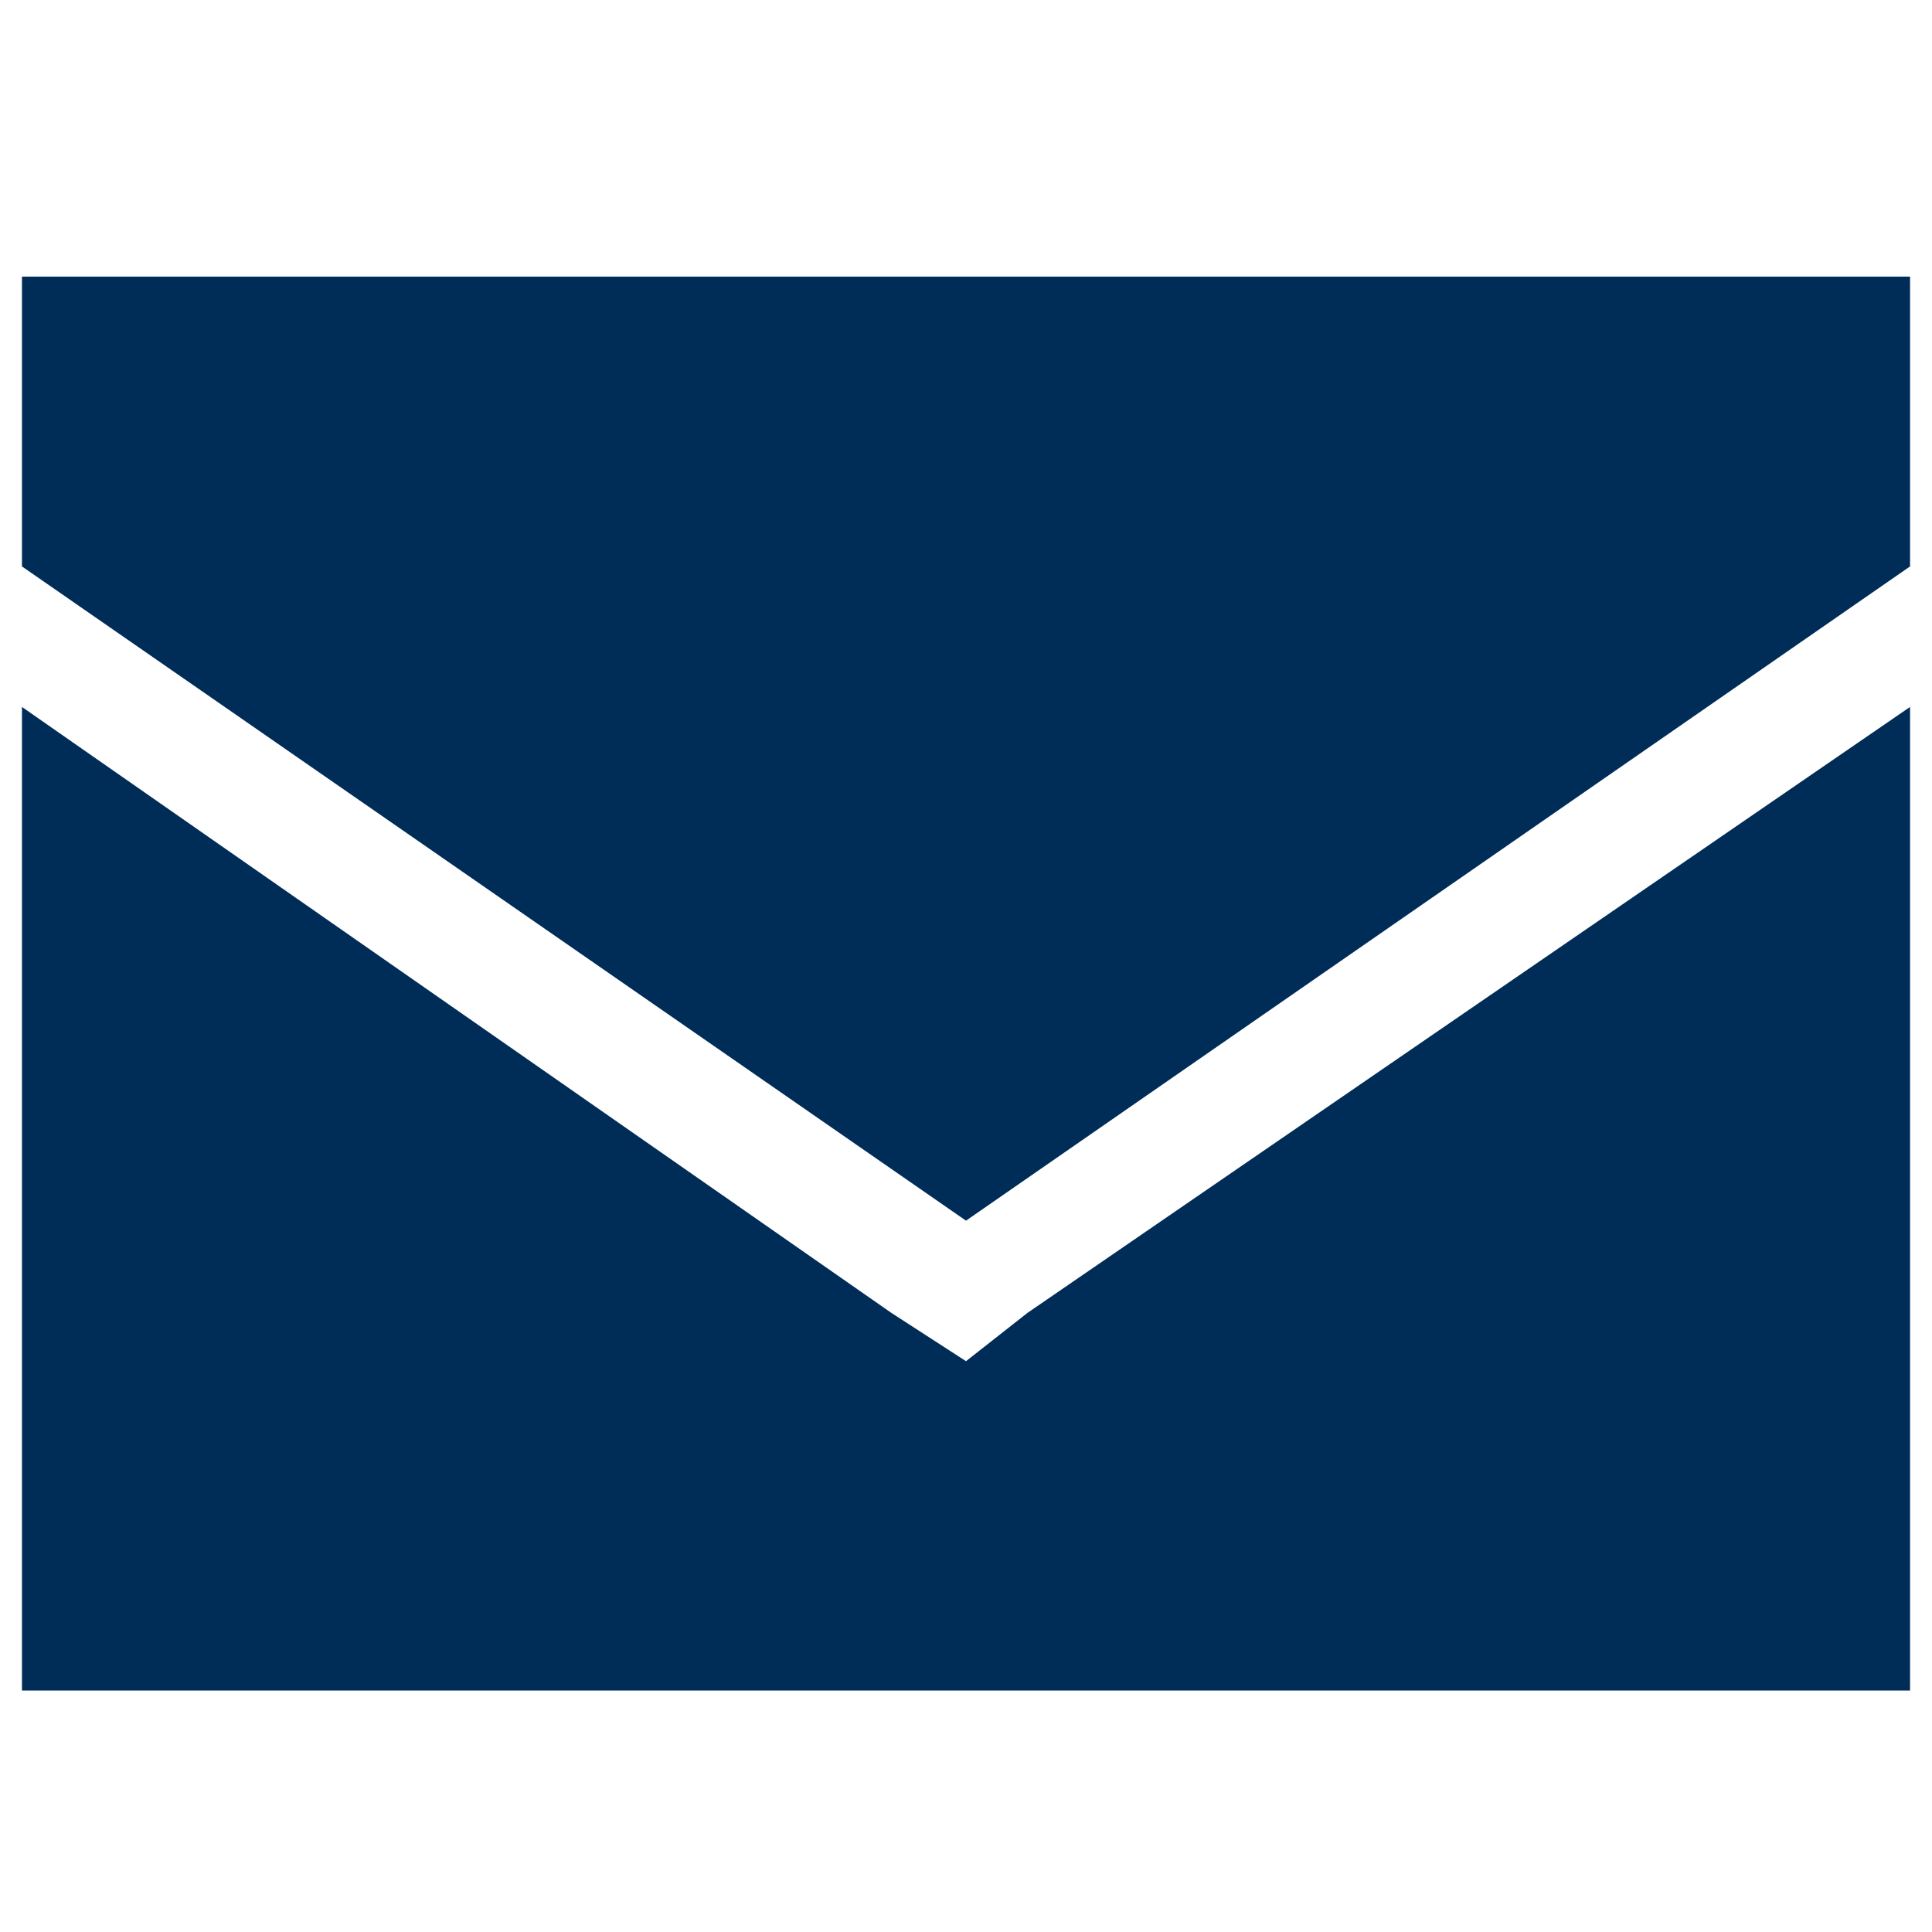 <?xml version="1.0" encoding="utf-8"?>
<!-- Generator: Adobe Illustrator 28.0.0, SVG Export Plug-In . SVG Version: 6.00 Build 0)  -->
<svg version="1.1" id="Vrstva_1" xmlns="http://www.w3.org/2000/svg" xmlns:xlink="http://www.w3.org/1999/xlink" x="0px" y="0px"
	 viewBox="0 0 44 44" style="enable-background:new 0 0 44 44;" xml:space="preserve">
<style type="text/css">
	.st0{fill:#002C58;}
</style>
<path class="st0" d="M0.5,6.3h43v6.6L22,27.8L0.5,12.9V6.3z M0.5,38.5V16.1l19.8,13.8L22,31l1.4-1.1l20.1-13.8v22.4H0.5z"/>
</svg>
